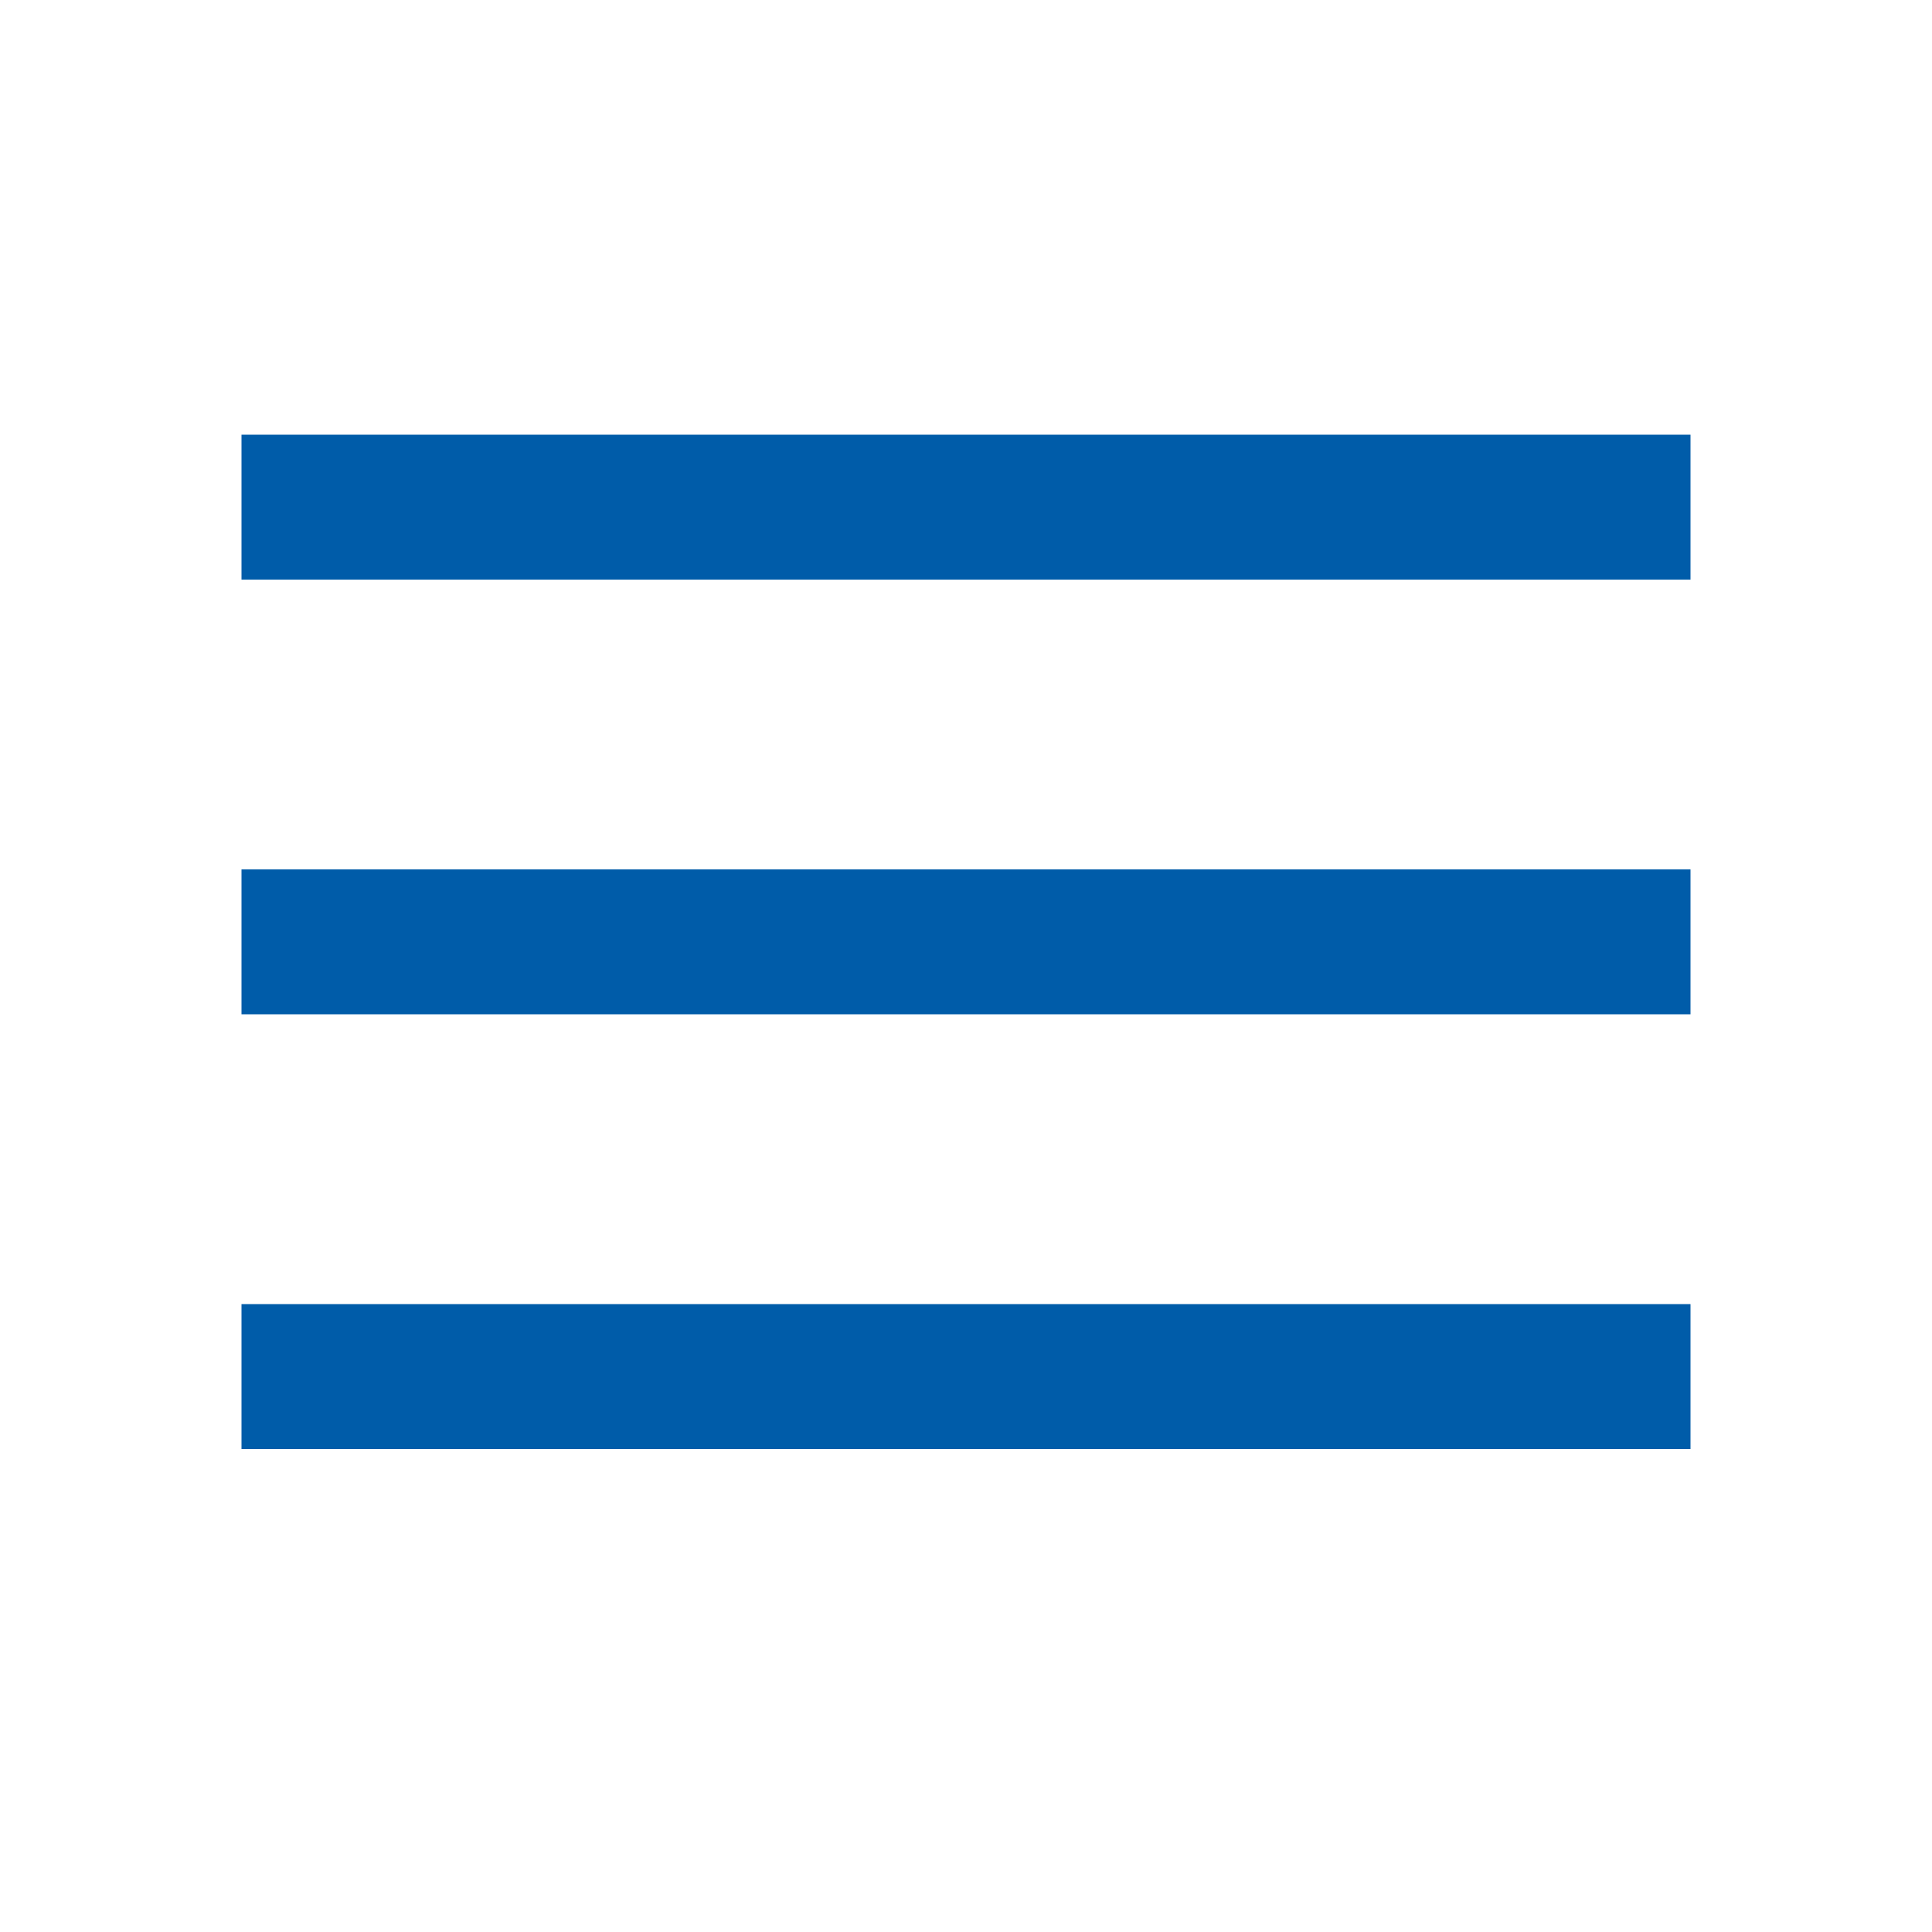 <svg enable-background="new 0 0 40 40" height="40" viewBox="0 0 40 40" width="40" xmlns="http://www.w3.org/2000/svg"><g fill="#005ca9"><path d="m5 9h30v3h-30z"/><path d="m5 27h30v3h-30z"/><path d="m5 18h30v3h-30z"/></g></svg>